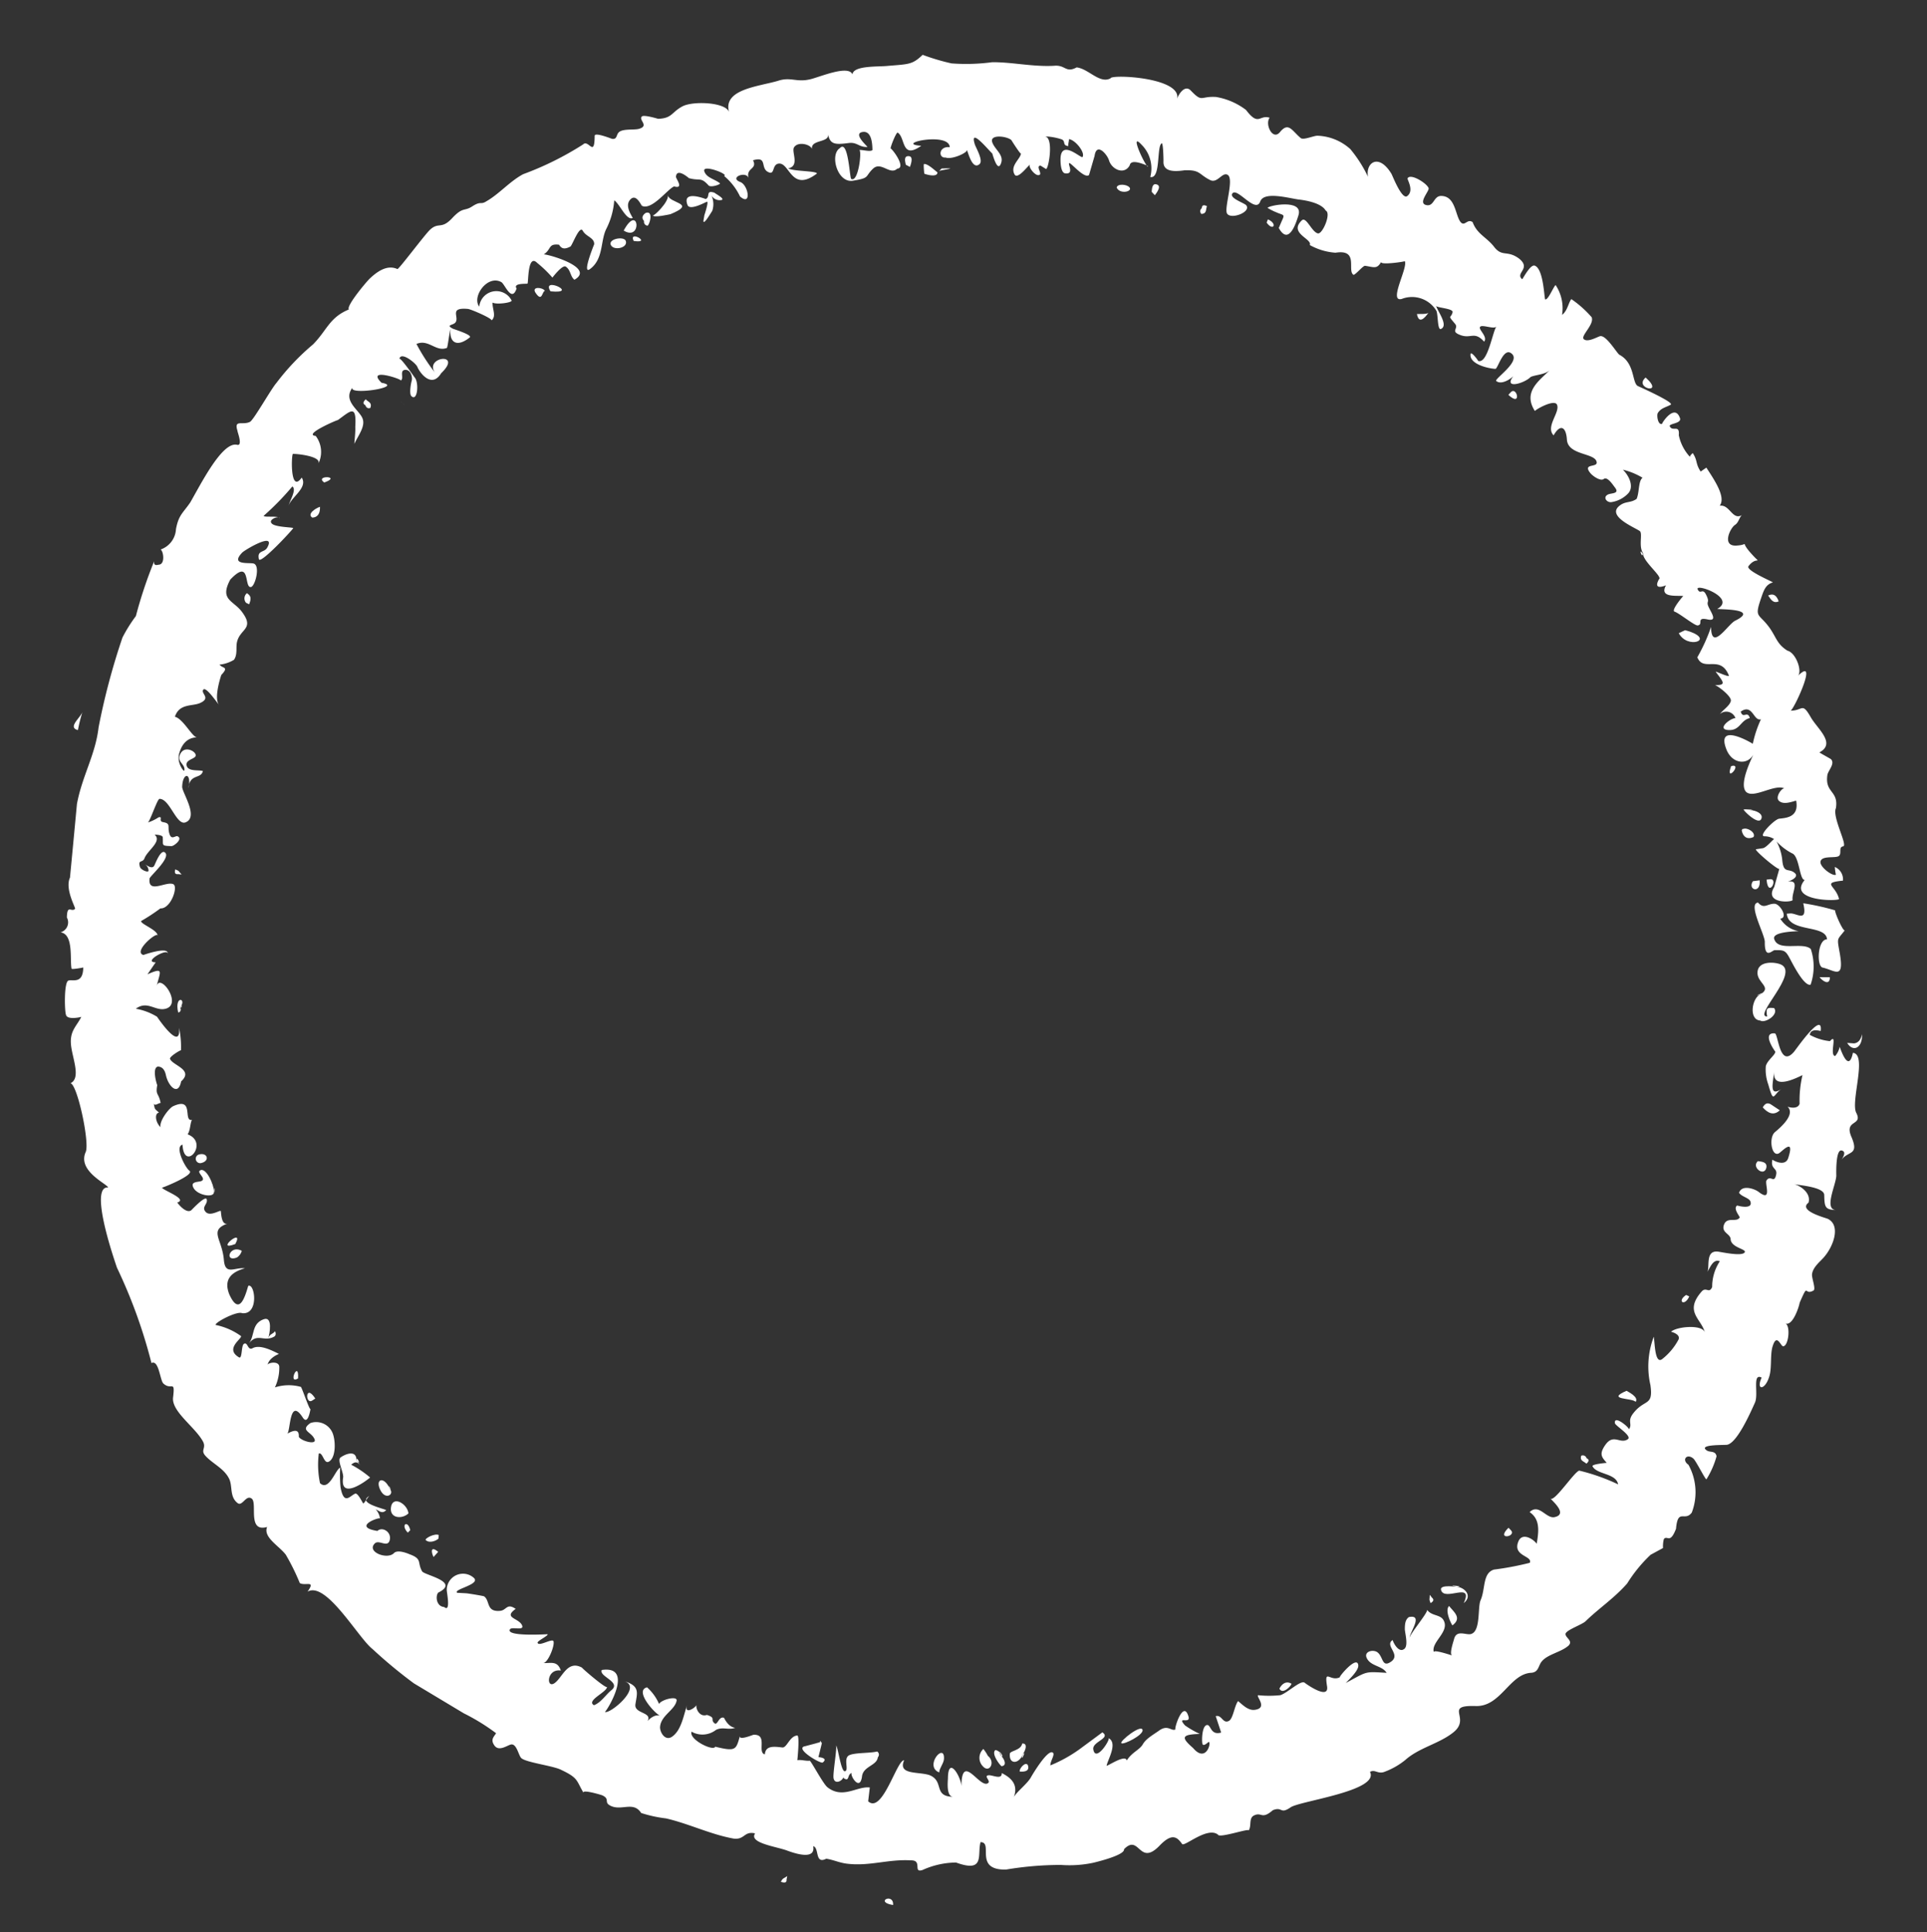 <svg xmlns="http://www.w3.org/2000/svg" width="83.188" height="83.433" viewBox="0 0 83.188 83.433">
  <rect x="0" y="0" width="83.188" height="83.433" fill="#333333" stroke="none"/>
  <g id="Grupo_2204" data-name="Grupo 2204" transform="matrix(-0.998, -0.07, 0.07, -0.998, 77.625, 85.003)">
    <path id="Trazado_11893" data-name="Trazado 11893" d="M0,0Z" transform="translate(39.15 0.051)" fill="#fff"/>
    <path id="Trazado_11894" data-name="Trazado 11894" d="M0,0C0,.552.836.077,0,0Z" transform="translate(39.15 0.006)" fill="#fff"/>
    <path id="Trazado_11895" data-name="Trazado 11895" d="M0,0V0Z" transform="translate(39.007 0)" fill="#fff"/>
    <path id="Trazado_11896" data-name="Trazado 11896" d="M0,.286C.164.153.178.2.258.023Q-.016-.056.019.137Z" transform="translate(43.793 0.646)" fill="#fff"/>
    <path id="Trazado_11897" data-name="Trazado 11897" d="M.138,0A7.182,7.182,0,0,1,0,.788C.078.526.6.083.138,0Z" transform="translate(77.648 48.13)" fill="#fff"/>
    <path id="Trazado_11898" data-name="Trazado 11898" d="M.324.2l.3,0C.341-.2-.056.022.007.621.044.373.149.232.324.2Z" transform="translate(0.062 39.804)" fill="#fff"/>
    <path id="Trazado_11899" data-name="Trazado 11899" d="M.315.46c.509-.515-.915-.705,0,0Z" transform="translate(11.055 67.583)" fill="#fff"/>
    <path id="Trazado_11900" data-name="Trazado 11900" d="M0,.031.031,0Z" transform="translate(11.481 68.114)" fill="#fff"/>
    <path id="Trazado_11901" data-name="Trazado 11901" d="M0,0Z" transform="translate(11.4 68.011)" fill="#fff"/>
    <path id="Trazado_11902" data-name="Trazado 11902" d="M0,.041C.123.328.282.368.472.261.325.068.208-.074,0,.041Z" transform="translate(4.965 58.766)" fill="#fff"/>
    <path id="Trazado_11903" data-name="Trazado 11903" d="M.447.192C.314.044-.02-.166,0,.22L.15.211Z" transform="translate(1.626 42.558)" fill="#fff"/>
    <path id="Trazado_11904" data-name="Trazado 11904" d="M.239.374C.357.256.357.172.24.121.191.009.116-.026.015.019-.054.259.128.264.239.374Z" transform="translate(66.155 62.865)" fill="#fff"/>
    <path id="Trazado_11905" data-name="Trazado 11905" d="M0,.178C-.038.456.278.422.379.439A.2.2,0,0,0,.432.37C.571.108.061-.2,0,.178Z" transform="translate(3.788 34.206)" fill="#fff"/>
    <path id="Trazado_11906" data-name="Trazado 11906" d="M.419.392C.566.456.662.4.742.229.512,0,.248-.113,0,.155Z" transform="translate(3.381 36.744)" fill="#fff"/>
    <path id="Trazado_11907" data-name="Trazado 11907" d="M2.4,2.369l.147-.021C2.42,1.519.831,2.019.739,1.365,1.151,1.335,1.112.178.845.136.313.057-.135-.354.147.8.327,1.51.3,1.345,0,1.809c.052-.08.451.641.482.83a10.671,10.671,0,0,0,1.389.207C1.61,2,2.125,2.409,2.4,2.369Z" transform="translate(1.126 43.037)" fill="#fff"/>
    <path id="Trazado_11908" data-name="Trazado 11908" d="M.184.057.046,0c-.1.3-.025.379.127.472A.292.292,0,0,0,.184.057Z" transform="translate(70.751 54.063)" fill="#fff"/>
    <path id="Trazado_11909" data-name="Trazado 11909" d="M.379.826A.122.122,0,0,0,.4.793C.529.595.261.1.177,0-.236.354.177.592.379.826Z" transform="translate(15.741 13.735)" fill="#fff"/>
    <path id="Trazado_11910" data-name="Trazado 11910" d="M.645.941C.581.659,1.2-.029,1.239.031,1.17-.075.523.126.478.138L.343.209C-.544.682.56.609.645.941Z" transform="translate(53.359 71.993)" fill="#fff"/>
    <path id="Trazado_11911" data-name="Trazado 11911" d="M.085.042c-.067-.032-.152-.075,0,0Z" transform="translate(55.666 71.216)" fill="#fff"/>
    <path id="Trazado_11912" data-name="Trazado 11912" d="M.051.026,0,0Z" transform="translate(55.751 71.257)" fill="#fff"/>
    <path id="Trazado_11913" data-name="Trazado 11913" d="M.536.073c-.848-.435-.567,1.26,0,0Z" transform="translate(55.266 71.21)" fill="#fff"/>
    <path id="Trazado_11914" data-name="Trazado 11914" d="M0,0,.006,0Z" transform="translate(67.995 59.434)" fill="#fff"/>
    <path id="Trazado_11915" data-name="Trazado 11915" d="M0,0,.031.02Z" transform="translate(68.001 59.437)" fill="#fff"/>
    <path id="Trazado_11916" data-name="Trazado 11916" d="M0,0Z" transform="translate(67.972 59.555)" fill="#fff"/>
    <path id="Trazado_11917" data-name="Trazado 11917" d="M.263,0c-.779.336.463.3,0,0Z" transform="translate(67.671 59.532)" fill="#fff"/>
    <path id="Trazado_11918" data-name="Trazado 11918" d="M.361,0C.172-.006-.024.037,0,.208.05.542.384.181.361,0Z" transform="translate(33.744 6.137)" fill="#fff"/>
    <path id="Trazado_11919" data-name="Trazado 11919" d="M.226.537C.367.414.378.3.262.189A.164.164,0,0,0,.094,0C-.01.113-.1.693.226.537Z" transform="translate(54.691 71.567)" fill="#fff"/>
    <path id="Trazado_11920" data-name="Trazado 11920" d="M.118.461C.4.478.249.15.239.084L.179.057.056,0S-.1.448.118.461Z" transform="translate(43.619 74.887)" fill="#fff"/>
    <path id="Trazado_11921" data-name="Trazado 11921" d="M.645.115C.5-.127-.1.043.014.336.1.556.8.373.645.115Z" transform="translate(55.664 70.504)" fill="#fff"/>
    <path id="Trazado_11922" data-name="Trazado 11922" d="M.15.006,0,0C.15.133.1.147.29.2.322.044.276-.022.15.006Z" transform="translate(72.886 42.226)" fill="#fff"/>
    <path id="Trazado_11923" data-name="Trazado 11923" d="M.1,0,0,.113C.137.569.454.322.1,0Z" transform="translate(61.064 14.574)" fill="#fff"/>
    <path id="Trazado_11924" data-name="Trazado 11924" d="M0,0,.022.038Z" transform="translate(55.263 70.914)" fill="#fff"/>
    <path id="Trazado_11925" data-name="Trazado 11925" d="M0,0Z" transform="translate(55.363 70.905)" fill="#fff"/>
    <path id="Trazado_11926" data-name="Trazado 11926" d="M.318.006c-.834-.067.268.48,0,0Z" transform="translate(55.024 70.861)" fill="#fff"/>
    <path id="Trazado_11927" data-name="Trazado 11927" d="M.4.166C.077-.252.124.248,0,.277.11.425.6.433.4.166Z" transform="translate(59.011 68.176)" fill="#fff"/>
    <path id="Trazado_11928" data-name="Trazado 11928" d="M.142.121,0,0,.256.217Z" transform="translate(64.698 63.101)" fill="#fff"/>
    <path id="Trazado_11929" data-name="Trazado 11929" d="M.3,0c-.247.025-.33.224-.3.489C.19.411.547.14.3,0Z" transform="translate(68.041 57.985)" fill="#fff"/>
    <path id="Trazado_11930" data-name="Trazado 11930" d="M.182,0,0,.236C.351.494.305.2.182,0Z" transform="translate(59.798 13.602)" fill="#fff"/>
    <path id="Trazado_11931" data-name="Trazado 11931" d="M.075.006c-.248.224.2.219.2.219L.17.837a.067.067,0,0,1,.018.04l.034,0v0C.213.96.276.918.251.874L.869.659C1.38.543.163-.067.075.006Z" transform="translate(42.534 5.923)" fill="#fff"/>
    <path id="Trazado_11932" data-name="Trazado 11932" d="M.006,0,0,0C0,.029,0,.026.006,0Z" transform="translate(42.69 6.796)" fill="#fff"/>
    <path id="Trazado_11933" data-name="Trazado 11933" d="M1.449.257C1.476.191,1.433.149,1.32.134,1.206.151,1.28.37,1.1.429,1.234.387.7-.407.659.315c-.026.44-.609.5-.623.866a.161.161,0,0,0,.046.245c.307-.1.931-.11,1.181-.239.278-.143-.034-.636.14-.707s.371,1.014.472,1.086c-.068-.048.054-1.2.006-1.412C1.812-.148,1.465.053,1.449.257Z" transform="translate(40.216 5.142)" fill="#fff"/>
    <path id="Trazado_11934" data-name="Trazado 11934" d="M.167,0C.163.206-.009.413,0,.607.023,1.329.847.224.167,0Z" transform="translate(37.4 5.854)" fill="#fff"/>
    <path id="Trazado_11935" data-name="Trazado 11935" d="M0,0,.31.129.138.057Z" transform="translate(7.029 27.313)" fill="#fff"/>
    <path id="Trazado_11936" data-name="Trazado 11936" d="M0,.27.139.323C.531.021.167-.2,0,.27Z" transform="translate(6.717 28.343)" fill="#fff"/>
    <path id="Trazado_11937" data-name="Trazado 11937" d="M.158.37.305.342C.178-.475-.218.437.158.37Z" transform="translate(4.342 46.448)" fill="#fff"/>
    <path id="Trazado_11938" data-name="Trazado 11938" d="M1.367,1.1C.525.679.553,1.093.823.271.324-.5.081.6.013.881-.155,1.611,1.346,1.209,1.367,1.1Z" transform="translate(26.789 73.102)" fill="#fff"/>
    <path id="Trazado_11939" data-name="Trazado 11939" d="M.268.308.313.165C.009-.207-.184.144.268.308Z" transform="translate(27.838 73.403)" fill="#fff"/>
    <path id="Trazado_11940" data-name="Trazado 11940" d="M0,0Z" transform="translate(58.796 68.484)" fill="#fff"/>
    <path id="Trazado_11941" data-name="Trazado 11941" d="M.485,0c-1.3-.035.469.644,0,0Z" transform="translate(58.285 68.447)" fill="#fff"/>
    <path id="Trazado_11942" data-name="Trazado 11942" d="M0,0,.026.035Z" transform="translate(58.707 68.496)" fill="#fff"/>
    <path id="Trazado_11943" data-name="Trazado 11943" d="M.037.083.031,0C0,.075-.024.192.037.083Z" transform="translate(72.481 36.465)" fill="#fff"/>
    <path id="Trazado_11944" data-name="Trazado 11944" d="M.153,0C.075,0,.04.063.044.186.069.118.092.083.051.268-.159.633.366.721.153,0Z" transform="translate(72.467 36.28)" fill="#fff"/>
    <path id="Trazado_11945" data-name="Trazado 11945" d="M.2.015C-.143.132-.011.483.335.371A.191.191,0,1,0,.2.015Z" transform="translate(70.947 29.857)" fill="#fff"/>
    <path id="Trazado_11946" data-name="Trazado 11946" d="M.572.6C.643.555.973.555.937.386.845-.043-.105-.123.01.19,0,.449.43,1.263.678,1.039.789.935.353.716.572.6Z" transform="translate(70.536 28.489)" fill="#fff"/>
    <path id="Trazado_11947" data-name="Trazado 11947" d="M.031.035c-.066-.178-.009.408,0,0Z" transform="translate(70.514 28.644)" fill="#fff"/>
    <path id="Trazado_11948" data-name="Trazado 11948" d="M.061.359C-.01.408-.019.488.033.6.13.454.246.477.308.285c-.047.156-.141.974.259.791C1.084.843.884.348,1.123,0,.788.486.486.086.061.359Z" transform="translate(67.449 22.247)" fill="#fff"/>
    <path id="Trazado_11949" data-name="Trazado 11949" d="M0,.026.035,0Z" transform="translate(66.27 20.746)" fill="#fff"/>
    <path id="Trazado_11950" data-name="Trazado 11950" d="M0,.058c.012.837.446-.32,0,0Z" transform="translate(66.352 20.824)" fill="#fff"/>
    <path id="Trazado_11951" data-name="Trazado 11951" d="M0,0Z" transform="translate(66.388 20.856)" fill="#fff"/>
    <path id="Trazado_11952" data-name="Trazado 11952" d="M.118.037,0,.127C.491.779.42-.2.118.037Z" transform="translate(65.55 19.941)" fill="#fff"/>
    <path id="Trazado_11953" data-name="Trazado 11953" d="M0,.337C.222.45.4.329.508.091.371-.171.026.2,0,.337Z" transform="translate(22.667 10.401)" fill="#fff"/>
    <path id="Trazado_11954" data-name="Trazado 11954" d="M.084,0C-.031.112-.028.192.093.236A.166.166,0,0,0,.328.328C.388.1.2.1.084,0Z" transform="translate(10.556 21.101)" fill="#fff"/>
    <path id="Trazado_11955" data-name="Trazado 11955" d="M.074.458C.332.557.292.2.3.135L.254.09.155,0S-.131.38.074.458Z" transform="translate(32.892 74.411)" fill="#fff"/>
    <path id="Trazado_11956" data-name="Trazado 11956" d="M.475,0C.462.052-.514.218.37.123Z" transform="translate(41.934 74.793)" fill="#fff"/>
    <path id="Trazado_11957" data-name="Trazado 11957" d="M.6.467C.636.461.567.084.564.058A.163.163,0,0,0,.479.03C.311-.011-.02-.039,0,.148.119.222.438.493.6.467Z" transform="translate(42.473 74.59)" fill="#fff"/>
    <path id="Trazado_11958" data-name="Trazado 11958" d="M.322,1.279c.468.133.185-.179.4-.287,0,0,1.066.34.765-.311C1.377.437.78.82.667.877S.768.155.73.285L.738.213.754.046C.736-.186.4.538.409.486a.9.9,0,0,0,.074.673A.411.411,0,0,0,.057.993C-.2,1.047.514,1.334.322,1.279Z" transform="translate(51.645 71.897)" fill="#fff"/>
    <path id="Trazado_11959" data-name="Trazado 11959" d="M0,0Z" transform="translate(69.499 26.46)" fill="#fff"/>
    <path id="Trazado_11960" data-name="Trazado 11960" d="M0,.018.041,0Z" transform="translate(69.474 26.494)" fill="#fff"/>
    <path id="Trazado_11961" data-name="Trazado 11961" d="M.066.091c-.36.8.906-.42,0,0Z" transform="translate(69.393 26.388)" fill="#fff"/>
    <path id="Trazado_11962" data-name="Trazado 11962" d="M.186.054A.5.5,0,0,0,0,.353C.541.6.734-.212.186.054Z" transform="translate(69.16 25.852)" fill="#fff"/>
    <path id="Trazado_11963" data-name="Trazado 11963" d="M.11.084c-.256-.278.018.242,0,0Z" transform="translate(63.48 17.448)" fill="#fff"/>
    <path id="Trazado_11964" data-name="Trazado 11964" d="M1.159.488C1.257-.532.213.33,0,.544a4.356,4.356,0,0,0,.854.494c-.146.138-.247.172-.423-.022l.207.225c.035.485.528.221.7.071C1.469,1.19,1.182.739,1.159.488Z" transform="translate(62.952 16.29)" fill="#fff"/>
    <path id="Trazado_11965" data-name="Trazado 11965" d="M0,.189.017.255C.13.6.666.876.761.474.86-.107.245-.093,0,.189Z" transform="translate(61.193 15.216)" fill="#fff"/>
    <path id="Trazado_11966" data-name="Trazado 11966" d="M.178.553A1.809,1.809,0,0,0,.394.839.519.519,0,0,0,.373.1C.061-.216-.179.312.178.553Z" transform="translate(35.34 6.159)" fill="#fff"/>
    <path id="Trazado_11967" data-name="Trazado 11967" d="M.125.165A.268.268,0,0,1,.055.017C-.106-.076.139.243.125.165Z" transform="translate(34.897 6.738)" fill="#fff"/>
    <path id="Trazado_11968" data-name="Trazado 11968" d="M.184.445A.636.636,0,0,1,.254.592.323.323,0,0,0,.446.676C.614.526.266.1.135,0-.158.048.107.4.184.445Z" transform="translate(34.768 6.311)" fill="#fff"/>
    <path id="Trazado_11969" data-name="Trazado 11969" d="M.1.369C.038.438-.12.858.163.812c.029-.3.5-.345.5-.471C.68-.148.222-.087.1.369Z" transform="translate(33.917 6.536)" fill="#fff"/>
    <path id="Trazado_11970" data-name="Trazado 11970" d="M.053.176c.124-.472-.166.178,0,0Z" transform="translate(33.967 6.729)" fill="#fff"/>
    <path id="Trazado_11971" data-name="Trazado 11971" d="M0,.644C.077.9.97.081.872.007S-.064.431,0,.644Z" transform="translate(28.94 7.655)" fill="#fff"/>
    <path id="Trazado_11972" data-name="Trazado 11972" d="M.069.241l.1.114C.154.153.2.178.11,0-.022.087-.034.167.069.241Z" transform="translate(16.816 14.628)" fill="#fff"/>
    <path id="Trazado_11973" data-name="Trazado 11973" d="M.128,0c-.478.035.578.077,0,0Z" transform="translate(15.731 15.408)" fill="#fff"/>
    <path id="Trazado_11974" data-name="Trazado 11974" d="M.153,0C-.236.357.2.7.514.681.451.67,1.257.753,1.17.5,1-.017-.228.992.153,0Z" transform="translate(15.345 14.727)" fill="#fff"/>
    <path id="Trazado_11975" data-name="Trazado 11975" d="M.055.273l.11.1C.7-.227-.228.017.055.273Z" transform="translate(13.633 17.734)" fill="#fff"/>
    <path id="Trazado_11976" data-name="Trazado 11976" d="M.023,0C-.111.219.379.409.448.448,1.33-.011.18.167.023,0Z" transform="translate(8.683 23.912)" fill="#fff"/>
    <path id="Trazado_11977" data-name="Trazado 11977" d="M.581.16C.42-.136-.133.039.03.207.154.338.565.338.581.16Z" transform="translate(34.131 74.463)" fill="#fff"/>
    <path id="Trazado_11978" data-name="Trazado 11978" d="M.483.239C.222-.224-.158.092.07.3.335.836.748.713.483.239Z" transform="translate(61.998 16.098)" fill="#fff"/>
    <path id="Trazado_11979" data-name="Trazado 11979" d="M.037.021C-.1-.1.213.379.037.021Z" transform="translate(62.032 16.373)" fill="#fff"/>
    <path id="Trazado_11980" data-name="Trazado 11980" d="M0,.163,0,.315C.176.39.615.12.541.055.362-.083.074.069,0,.163Z" transform="translate(59.824 14.249)" fill="#fff"/>
    <path id="Trazado_11981" data-name="Trazado 11981" d="M3.47,44.437c.052.333-.275.883.259.759-.161.06-.466.242-.282.386.285.222.489-.09.587.543a2.134,2.134,0,0,0,.3.767,2.445,2.445,0,0,0-.705-.466c-.328-.093-.4-1.147-.626-1.105.71-.989-1.564-.82-1.532-.716.175.572.831.635-.115.8a.582.582,0,0,0,.391.564,2.2,2.2,0,0,0-.069-.331c.133-.092.753.3.7.535-.057.255-.612.166-.761.273s.049.389-.164.435.573,1.237.425,1.625c-.064.767.517.609.469,1.38-.006.207-.311.518-.112.708.02.021.538.253.52.262-.7.437.159,1.007.474,1.477.437.653.353.265.891.233-.149.08-1.046,2.461-.207,1.52-.183.21.155.99.529,1.052.468.254.5.509.83.922.52.629.705.351.455,1.282-.091.34-.153.578-.457.692.16.08,1.224.448,1.1.626-.34.521-.624,0-.02.606.48.481.015.322.586.244.665-.1.345.733.139.886-.149.106-.167.369-.276.446.406-.284.56.428.994.331-.253.393.314,1.1.69,1.6l.234-.186c.259.342.153.452.393.767-.012.028.132-.124.112-.167a1.963,1.963,0,0,1,.546.9c-.011.485.279.113.414.354.068.12-.514.152-.414.383.279.65.8-.324.75-.3.184-.078.268.359.221.451-.118.23-.336.271-.531.4-.158.109,1.369.665,1.46.7.281.1.187.992.911,1.3.182.164.636.814.879.736.109-.035.524-.324.693-.172.147.132-.422.662-.277.963a4.643,4.643,0,0,0,.929.719c.11-.146.136-.531.353-.705a1.8,1.8,0,0,0,.368,1.263c.092-.09.267-.655.4-.652.051,0,.152,1.3.554,1.424.184.057.441-.532.5-.624.345.247-.376.483.2.882.54.343.725,0,1.107.428.357.4.771.492,1,1,.242.146.322-.222.512-.04.259.267.294,1.1.908,1.073.344-.009.279-.477.613-.44.408.044-.086.616-.035.737.081.2.826.6.934.36.023-.055-.33-.5-.041-.762.218-.208.71.857.75.908.617.871,1.155.393,1-.2a5.684,5.684,0,0,0,.844,1.139,2.224,2.224,0,0,0,1.447.477c.152,0,.592-.242.721-.152.4.288.572.672.908.2.293-.419.688.3.491.581.459.115.438-.425,1.041.264a2.937,2.937,0,0,0,1.329.469c.7-.006.555-.3,1.113.205.281.25.532-.241.56-.422-.182.96,2.927.886,2.927.7.452-.279.969.345,1.49.37.462-.291.483.087.983,0,.914-.112,1.794.034,2.663-.031a8.465,8.465,0,0,1,1.753-.175,9.45,9.45,0,0,1,1.268.282c.423-.466.57-.44,1.513-.589.416-.066,1.44-.084,1.449-.466.2.414,1.411-.218,1.808-.339.593-.183.845.061,1.391-.167.808-.3,2.358-.527,1.995-1.5.15.425,1.556.393,2.013.126.477-.291.408-.555,1.027-.619,0,0,.61.141.7.055.16-.158-.366-.383.1-.547.2-.069.679-.032.842-.2.121-.121.044-.328.28-.308.021,0,.76.244.756.078-.063-.972.254-.152.472-.408a13.338,13.338,0,0,1,2.487-1.46c.544-.337.978-.928,1.492-1.271.262-.2.227.015.61-.274.33-.248.391-.028.83-.572.432-.527.56-.183.912-.557.221-.239,1.231-1.817,1.286-1.791.31.113.682.04,1.179-.514.2-.241.922-1.251.785-1.371.822-.411.875-.955,1.44-1.615A10.134,10.134,0,0,0,70.291,62.1c.21-.276.83-1.588,1.009-1.746.314-.2.732.08.512-.454.066.1-.3-.632-.017-.58.653.11,1.443-1.806,1.843-2.623.281-.481.463-.569.534-1.193a.986.986,0,0,1,.6-.923c-.129-.057-.253-.636.04-.659.15-.054.218-.009.2.14a19.157,19.157,0,0,0,.623-2.42,6.494,6.494,0,0,0,.512-.963,29.439,29.439,0,0,0,.758-3.945c.051-1.179.564-2.151.7-3.363.025-1.087.052-2.182.077-3.189.193-.5-.334-1.273-.314-1.326.141-.184.357.192.327-.4a.447.447,0,0,1,.227-.659c-.58-.038-.477-1.168-.583-1.532-.012-.04-.442.069-.5.087-.04-.734.429-.531.6-.609.189-.075.075-1.325,0-1.483-.069-.207-.549-.081-.665-.04.172-.414.449-.627.365-1.2s-.558-1.429-.1-1.69c-.3-.029-1.011-2.5-.863-2.913.311-.84-1-1.3-1.075-1.461.62.02.12-1.673-.62-3.428a22.188,22.188,0,0,1-1.772-4c-.307.181-.42-.715-.572-.842-.368-.3-.5.222-.463-.564.045-.618-1.055-1.221-1.429-1.832-.156-.278.106-.362-.147-.6-.337-.319-.853-.488-1.093-.929-.164-.308-.061-.757-.425-1-.219-.152-.337.409-.6.23s.1-1.477-.744-1.171c.147-.458-.558-.765-.886-1.135a9.548,9.548,0,0,1-.69-1.181c-.248-.126-.69.2-.36-.348-.77.526-2.332-1.852-2.972-2.275A20.5,20.5,0,0,0,60.445,6.53L58.207,5.391a8.978,8.978,0,0,1-1.45-.759c.089-.173.233-.293.032-.537-.221-.264-.57.071-.724.1-.227.035-.337-.431-.458-.549-.193-.187-1.427-.241-1.773-.4-.771-.3-.67-.416-1.027-.923.118.167-.755-.025-.811-.046-.339-.132-.1-.279-.336-.4-.5-.259-1.007.274-1.389-.242a5.662,5.662,0,0,0-1.087-.158c-1-.158-1.961-.555-2.964-.664-.5-.029-.419.363-.915.288.251-.431-.924-.5-1.411-.638-.531-.158-1.268-.288-1.128.262-.279-.043-.112-.793-.6-.5C41.861.2,41.617.1,41.3.076c-1-.064-1.78.322-2.778.334-.521.051-.111-.55-.534-.38a3.562,3.562,0,0,1-1.42.423c-1.3-.371-.88.4-.993.951C35,1.446,35.8.178,34.4.3a14.423,14.423,0,0,1-2.349.366,4.99,4.99,0,0,0-1.394.192c-.673.215-1.328.489-1.28.676-.616.725-.693-.7-1.5.238-.5.61-.739.466-.984.161-.106-.127-1.032.84-1.515.512-.063-.169-1.411.416-1.3.259-.136.2.037.538-.189.672-.331.195-.337-.176-.8.287-.422.2-.311-.182-.77.187-.446.311-3.767.969-3.295,1.757-.23.14-.35-.106-.664.063a3.155,3.155,0,0,0-.82.554c-.553.57-1.4.8-1.972,1.322-.768.684.512,1.153-.879,1.213-1.1.026-1.371,1.486-2.308,1.6-.321.046-.279.327-.414.515-.228.331-.8.458-1.1.759-.212.227.153.334.156.5s-.679.448-.823.607c-.535.6-1.158,1.072-1.678,1.754A6.2,6.2,0,0,1,7.6,15.8l-.514.328a1.237,1.237,0,0,1-.009.389c-.143.193-.276-.219-.492.477-.017.915-.353.314-.63.747a2.457,2.457,0,0,0,.288,2.048c.325.192.1.5-.192.282-.123-.09-.573-.865-.626-.854a3.782,3.782,0,0,0-.366,1.02c.058.248.288.143.428.219.455.25-.79.285-.854.313-.429.126-.906,1.466-1.064,1.894-.141.376.218,1.282-.213,1.1.215-.572-.178-.55-.32.051-.106.4.041.99-.069,1.369-.136.526-.333,0-.437-.006-.234,0-.277.906-.031.991-.307-.109-.526.687-.555.937-.333.945-.152.293-.56.566-.1.074.118.528.115.684-.006.294-.281.552-.423.73-.42.517-.684,1.474-.087,1.713.1.038,1.316.258.877.638-.091.429.412.708.678.756-.189-.037-1.3-.026-1.331-.377-.05-.534-.08-.63-.567-.615.584-.029.049,1.171.11,1.53.008.1.1,1.086-.156,1.052-.212-.028-.1-.258-.028-.4-.241.409-.753.23-.362,1,.4.754-.466.509-.129,1.063.29.468-.311,2.561.327,2.576.1-.745.4-.216.587.221a.869.869,0,0,1,.167-.412c.271.006-.057,1.046.27.624a2.3,2.3,0,0,1,.885.21c-.012.271-.337.218-.457.2-.043.917,1.035-.918,1.09-.98.572-.762.73.745.879.739.592.006-.081-.8-.075-.782-.032-.132.34-.417.363-.67a1.88,1.88,0,0,0-.164-.773c-.3-.831-.225-.425-.58-.15.515-.394.39.218.365.73.038-.826-.971-.213-1.227-.069a4.811,4.811,0,0,0,.038-1.242c.055-.233.376-.2.509-.161-.383-.319.274-.948.468-1.136.259-.255.069-1.09-.235-.9-.113.071-.653.773-.416-.175.086-.343.5-.215.676-.118.063-.428-.253-.325-.207-.636.06-.413.239,0,.4-.278.066-.156-.33-.94.314-.506.153.1.73.278.828-.106-.116-.158-.448-.189-.512-.333-.163-.37.561-.225.549-.218.2-.13-.155-.472-.138-.509.115-.245.558.02.658-.376.084-.337-.305-.35-.334-.584-.045-.377-.754-.374-.641-.535.126-.181.987-.048,1.159-.04.552.015.282-.7.388-.917-.115.221-.215.6-.508.506a2,2,0,0,0,.252-1.132c.115-.317.259.012.44-.227.71-.934-.089-1.178-.261-1.756.109.356,1.221.181,1.457-.066,0,0-.42-.069-.35-.305a2.625,2.625,0,0,1,.661-.911c.291-.218.353.7.416.949a3.609,3.609,0,0,0,0-2.087c-.2-.92.2-.609.639-1.253.271-.386,0-.471.149-.718.038.115.7.577.623.218-.024-.11-.8-.5-.6-.653.314-.245.629.219.948-.311.261-.434.1-.549-.114-.768,0,0,.656-.1.6-.192-.215-.35-1.032-.218-1.156-.7a8.541,8.541,0,0,0,1.711.474c.2-.035.994-1.47,1.162-1.282-.1-.115-.831-.639-.216-.8.353-.072.7.554,1.069.147-.469-.273-.459-.767-.4-1.342.136.176.665.481.8.028.2-.644-.675-.555-.56-.869a12.912,12.912,0,0,1,1.521-.4c.488-.189.3-.859.485-1.365.11-.324-.11-1.337.314-1.48.212-.069.624.155.707-.259.011-.081.176-.672.037-.719.015,0,.854.225.794.08.173.432-.636.929-.319,1.412.159.245.527.136.742.4-.077-.086.672-1.1.667-1.27.009.259-.537,1.07.089.9.169-.127.149-.374.142-.521-.011-.169-.23-.744-.017-.88.218-.166.465.242.508.363.356-.268-.442-.6.023-.952.36-.273.33.216.6.382.2.12.6-.014.431-.294-.2-.336-.685-.27-.894-.566.975-.012.805.017,1.728-.56-.161.19-.524.587-.486.8.081.468.863-.636.747-.566.414-.253.719.362.532-.442-.13-.6.951.071.986.1.182.092.719-.511,1-.615a4.609,4.609,0,0,1,.96-.068c.08-.069-.474-.526.1-.641.29-.058.554.2.742.327.141-.21.158-.768.333-.88.259-.158.324.258.583.163l-.284-.688c.472-.175.456.348.652.275s.164-.7.12-.819c-.052-.136-.245.1-.262.1-.134.023.04-.938.653-.307.564.425.535.547-.247.627a4.183,4.183,0,0,1,.661.32c.417.411-.248.049-.121.394.277.758.612-.661.512-.587.173-.121.334.187.685-.086.239-.2.561-.4.682-.656s.448-.376.644-.75c.077.29.859-.348.852-.281-.034.273-.423,1,0,1.191-.1-.04.483-1.116.623-.529.075.328-.744.529-.339.757,0,0,.455-.391.945-.807A6.131,6.131,0,0,1,32.8,4.92c.028.166-.187.5-.061.56.233.127.8-1,.857-1.118.126-.294.624-.727.685-.932-.14.474.047.79.59,1.012-.035-.3.382-.11.553-.133.242-.04-.118-.232.006-.34.337-.285,1.237,1.293,1.136-.229.032.4.662,1.325.606.324-.008-.11.032-.807-.285-.79.88-.048.417.638,1.083.86.478.13,1.381-.1,1.141.563.313.015.77-2.392,1.424-1.874l-.028.6c.558.029,1.129-.6,1.835-.11.208.161.794,1.107.834,1.081.179-.031.343.028.532-.015,0,0-.037,1.081.08,1.063.325-.046.406-.569.606-.56.376.02.728.032.73-.35.353.058-.084.889.551.808.021,0,.624-.308.576-.087.132-.6.109-.7,1.033-.54.054-.219,1.165.224,1.064.575a.949.949,0,0,0-1.042.147c-.273.17-.54.023-.824.15.33.025.5.4.515.4.228.058.251-.363.385-.268.218.155-.067.233.356.339.3-.13.5.225.481.389.078-.167.527-.452.392,0,.126-.416.164-1.144.583-1.449.284-.19.523.193.523.4,0,.5-.583.768-.632,1.178-.032.236.675,0,.744-.193a2.046,2.046,0,0,0,.569.682c.546-.176-.393-1.093-.655-1.19.2.072.434-.126.535-.268-.207.416.6.274.569.688-.035.48-.17.808.558.966-.85-.186.54-1.5.733-1.377-.055-.011-1.171,2.1.259,1.792.126-.29-.9-.455-.469-.846.218-.2.4-.557.7-.695.377.179-.575.63-.5.842-.052-.172,1.239.793,1.116.733.678.323.831-.515,1.164-.756s.36.623-.248.573c.175.431.459.276.788.27-.205,0-.457.773-.386.964.051.15.618-.285.681-.109.034.077-.472.351-.4.4,0,0,1.82-.245,1.628.1-.075.126-.624-.037-.509.2.155.317.857.255.327.693.4.238.382-.08.655-.129.619-.106.463.408.744.575.069.02.719.08.785.077l.385-.006c.192.144-1.026.435-.664.7a.7.7,0,0,0,1.119-.607c0-.09-.258-.98.061-.744.343,0,.412.446.3.6-.931.544.644.707.756.869.25.377.012.532.6.7.193.067.54.152.667,0,.262-.317,1.2-.035.853.359-.169.189-.57-.166-.632.189s.362.57.558.356c1.132.1-.061.621-.074.543a.722.722,0,0,0,.213.383c-.195-.081-.3-.176-.454-.006.051.046.829.152.9.37.046-.084.091-.16.115-.143s.258.445.371.391c.221-.112.448-.554.65.238a5.753,5.753,0,0,1,.072.837c.2-.094.406-1.066.822-.73a3.888,3.888,0,0,1,.142,1.274c-.169.074-.251-.443-.452-.324-.29.176-.241.837-.115,1.165a.766.766,0,0,0,1.018.446c.437-.356-.044-.362-.216-.666-.166-.282.561-.144.676.038,0,.454.412.149.511.1-.147.083.031,1.61-.624.741-.256-.34-.3.379-.308.389.038-.066.44.911.483.925a1.947,1.947,0,0,0,1.115-.1,2,2,0,0,0-.126.9c.031.267.5.146.508.046-.022.235-.282.426-.455.506.339.141.854.356,1.15.169.212-.135.222.264.385.163.123-.075.02-.67.173-.6.665.331-.1.828-.017.925a2.824,2.824,0,0,0,1.126.4c.035.11-.88.676-1.109.587-.744-.024-.458,1.348-.179,1.193.121-.564.311-1.3.787-.425.334.69-.11,1-.592,1.173.463.017.828-.38.932.3.137.9.753,1.224-.057,1.576.282-.123.319.489.337.515.037.052.443-.284.65-.081s-.084.34-.009.544c.067.181.612-.5.635-.52.169-.143.474.114.624.293-.469.178.656.483.7.593-.126.043-1.377.659-1.128.814.185.11.724.989.376,1.1-.152-1.211-1.164.17-.189.46-.109.184-.072.486-.143.636.394-.107-.045,1.017.851.532.179-.1.564-.695.478-.941.224.178.322.567.112.623.212.167.18.1.258.394-.043-.162-.21.026-.3.023.12.452.25.3.2.762.025.035.294.742.021.8-.178,0-.287-.107-.357-.323-.126-.475-.6-.92-.681-.245-.524.546.426.658.547.938.037.084-.382.389-.446.4a3.975,3.975,0,0,0,.15.963c-.169-1.076.981.408.981.408a2.6,2.6,0,0,0,.938.281c-.477.409-.854-.067-1.293.094-.711.255.385,1.562.468.922-.1.632-.291.885.429.5l-.319.543c.6-.038-.555.718-.488.379-.078.39,1.039-.1,1.039-.1.491.107-.609,1.152-.55.846-.052.261.79.477.748.61a8.064,8.064,0,0,0-.788.6c-.454.006-.711,1-.481,1.082.317.117,1.069-.514,1.036.173,0,.094-.837.928-.6,1.152.195.19.391-.477.436-.581.081-.187.333,0,.449.041a.319.319,0,0,1-.216-.281c0-.1.331.015.377.132.13.331-.1.173-.167.393-.1.347-.714.78-.365,1.047-.048.009-.342.011-.356-.087-.049-.35.058-.374-.4-.356-.1,0-.483.34-.241.44.1.043.248-.193.356.066.136.314-.046.465.308.5.238.023.008.259.216.195a1.87,1.87,0,0,1,.449-.256c-.084.024-.337,1.044-.432,1.053-.449.041-.817-1.138-1.205-.926-.544.278.256,1.27.265,1.516.026.624-.37.667-.277-.041,0,.639-.514.417-.566.78.186.046.615-.071.709.17s-.261.311-.337.426c-.121.181.44.474.629.118.212-.4-.247-.457-.2-.75.011-.074.371.328.267.739-.1.472-.365.7-.715.73.2-.017.649.757,1.015.82-.152.6-.724.492-1.047.67-.465.251.015.408-.092.58s-.671-.576-.757-.636c.264.2.109.992.026,1.323-.325.4-.032.274.106.442a1.483,1.483,0,0,0-.607.251c-.147.245-.038.534-.077.777-.09.572-.7.607-.162,1.263.42.534,1.06.46.642,1.4-.831,1.009-.606-.311-.909-.256-.183.028-.365.986-.031,1.023.219.025.984-.144.509.431-.1.124-1.418,1.038-1.064.291.112-.236.44-.133.322-.524-.08-.215-1.306,1.3-1.383,1.441-.011.043.738-.015.923.124s-.126.307-.247.3c.158.047.7-.061.619.034a11.7,11.7,0,0,0-1.131,1.336c-.2-.121.051-.581.106-.84-.1.385-.788.837-.483,1.25.465-.773.517,1.023.448.992-.163.02-1.236-.011-1.124-.337a1.143,1.143,0,0,0,.2,1.181c.581.015-.961.8-.9.745-.511.422-.768.774-.776-.236-.028-.235-.008-.5-.012-.733-.143.383-.449.807-.262,1.144.195.357.937.7.477,1.32.4-.455-2.268.132-1.2.247.741.633-.912.207-.816.153-.165.086.109.448-.175.475-.212.022-.339-.267-.3-.462.023-.1.074-.557-.032-.647-.285-.251-.3.616-.083.813,0,0,.7.871.71.744-.037.365-.77-.161-.806-.3-.166-.3-.693-.849-1.037-.184-.929,1.026.931.63.195-.077a8.4,8.4,0,0,1,.958,1.262c-.506.261-.863-.3-1.323-.078-.031.014-.063.715-.094.817.008-.6-.348-.767-.855-.3-.127.118.682.3.765.333.305.143,0,.135-.1.262-.185.247.348.644-.5.629-.134,0-1.129-.354-1.05-.428-.213.2,0,.488.006.776-.167-.087-.862.057-.813.149A.74.74,0,0,0,61.789,66c.359.4-.251,1.409-.873,1.124-.158-.069-.508-.874-.679-.231.176.222-.356.221-.452.241-.052.009.1,1.322-.362.92a5.054,5.054,0,0,1-.695-.583s-.388.592-.537.514c-.235-.127-.219-.408-.417-.54-.922.612,1.426,1.066,1.406.991-.337.25-.152.494-.639.471-.127-.186-.273-.182-.5-.041-.095.126-.325.954-.481.71s-.524-.259-.529-.544c0,0,.452-1.374.106-1.081-.554.472-.362,1.224-.575,1.765a3.226,3.226,0,0,0-.262,1.266c-.245-.129-.589-.857-.85-.7.123.184.353.509.181.757-.241.354-.5-.195-.546-.21-.44-.169-1.046.8-1.319.934-.451-.089-.054.339-.052.42,0,.414-.561-.018-.561-.018-.489-.1-.5.1-.868-.254-.106-.1-.535.087-.482.126.247.172.589.19.707.466.132.322-1.092-.054-.865-.138a2.582,2.582,0,0,1-.748-.836c-.537-.4-.33.514.032.624.518.155-.227.514-.347.189.166.449-.367.4-.135.785-.613.227-.333-.29-.664-.449s-.16.279-.411.373c-.507.176-.636-1.245-1.717-.3.029.116,1.039.017,1.254.136-.5.13-.088.71-.185.914-.141.285-.695.193-.781-.008.092.414-.744.308-.647.688-.118-.465-.363-.431-.946-.316-.336.055-.44-.164-.79-.118.08.089.592.484.316.61-.5.192-.523-.646-.54-.725.081-.109.492,0,.575-.051-.13.067-.077-1.411.252-1.26.074.031.244,1.71.581,1.293.431-.311,0-1.521-.656-1.366-.747.176-.486.2-.833.581-.324.351-.748-.245-1.04.072-.39.061.23.794.345.853.014.071-.195.731-.258.7-.356-.186-.227-1.168-1.053-.494,1.22-.006-1.159.7-1.23.025.485.02.469-.517.147-.457-.279-.09-.984.3-.886.4-.049-.044-.291-.885-.592-.584-.169.166.2.687.262.843.294.756-.63-.236-.778-.342-.012-.008-.3-.885-.417-.368-.083.357.331.552.452.857.133.34-.627.3-.822.14.017.017-.454-.624-.451-.541,0-.241.44-.555.218-.917-.147-.253-.557.414-.65.472.114-.083-.208-.449-.373-.439-.258.017.173.38-.075.417l-.244-.129c-.115-.006-.251,1.386.144,1.4a2.541,2.541,0,0,1-.733-.078c-.189-.072-.031-.256-.3-.268.014.1-.017.2-.011.3-.271-.012-.744-.521-.638-.725.043-.1,1.019.758.94-.2-.006-.071-.041-.55-.244-.56-.4-.018-.077.406-.14.452s-.7-.646-.889-.449l-.181.837c-.045.621-.551.086-.635-.15-.146-.379-.7-.595-.906-.149-.029.267-.478.127-.728.052.195.215.819,1.375.29.88a1.442,1.442,0,0,1-.482-1.371c-.468-.069-.173,1.337-.389,1.483-.067.041-.133-.745-.132-.768-.008-.458-.494-.419-.926-.325-.687.078-.626-.13-1.133-.339-.333-.147-.5.4-.747.273-.3-.163.069-1.463-.091-1.67-.19-.253-1.039.143-.8.414.09.1.77.255.633.472-.19.288-1.064-.823-1.222-.262-.13.454-1.188.232-1.636.2-.359-.014-1.006-.09-1.208-.394-.261-.093.06-1.026.261-1.007.264.025.555.7.733.515.55-.6-.52-.765-.414-1.041a2.663,2.663,0,0,0-1.13-.253c-1.021.238-.534-.751-.848-.9-.126.06-.38.432-.466.426-.391-.029-.518-.121-.684.222.083-.163-1.024.074-1.007.1-.181-.247.595-1.832.015-1.638a1.225,1.225,0,0,1-1.524-.4c-.094-.141-.1-.868-.261-.771-.31.173.19.736.285.975-.029-.078-.753-.058-.73-.219.045-.293.234-.112-.138-.492-.189-.19.172-.325-.218-.455-.508-.182-.624.225-1.089-.228-.159.225.3.508.216.626s-.6-.078-.7.061c.15-.231.262-1.648.682-1.535-.017,0,.339.423.348.271.025-.44-.81-.567-1.113-.561-.109,0-.29,1.037-.685.681-.354-.319.713-1.124.61-1.2-.244-.179-.688.173-.773.333.524-.707-.437-.366-.7-.052-.219.11-.624.146-.8.351.391-.465,1.121-1.007.52-1.806-.1.117-.814.57-.934.336-.166-.322.443-.98.054-1.329-.268.552-.515.374-.584-.135-.089-.708-1.3-.475-1.354-.909-.017-.215.607-.072.248-.465-.118-.129-.472-.337-.6-.219-.147.133-.417-.232-.5-.324-.255-.276.141-.25.276-.334.224-.136.012-.362-.183-.313a1.25,1.25,0,0,0-.691.429c-.221.278-.026.713.3,1a3.036,3.036,0,0,1-.869-.287c.176-.152.089-.642.192-.928.245-.2.452-.124.69-.324.639-.527-.86-.96-.944-1.07-.106-.14.026-.646-.186-.926,0-.343-.932-.957-.765-1.072.189-.408-.077-.36-.321-.239.268-.57-.489-.4-.774-.409.037-.046.491-.661.325-.7-.212-.055-.909-.549-1.035-.524-.262.055.112.362-.4.29-.485-.074-.115.334,0,.569s-.081.141.142.508c.163.264.229-.041.362.178.181.294-1.716-.235-.9-.773-.014-.029-1.861.156-.8-.457.3-.181.932-1.423,1.014-.337a7.7,7.7,0,0,1,.5-1.351c-.307-.633-.978.2-1.411-.685-.055-.112.615.163.575.115-.343-.4-.532-.552,0-.572-.078.006-.773-.429-.738-.639s.314-.409.432-.595a.419.419,0,0,1-.682-.127c.226-.021.787-.538.273-.535s-.485.454-.892.58c.126.337.288-.08.411.25-.492.4-.577-.393-.894-.267a4.86,4.86,0,0,0,.277-1.081c.215.113,1.65.787,1.115-.33-.285-.593-.942-.624-1.17-.135.118-.316.508-1.3.212-1.613-.336-.32-1.222.439-1.662.248.109.048.389-.383.216-.538-.2-.182-.554-.015-.748.052-.192-.733.422-.777.681-.831.2-.046.862-.817.577-.8a.782.782,0,0,1-.426-.091c.054-.024.311-.394.455-.426l.291-.066c.115-.018-.961-.813-1.059-.777l.163-.794C4.716,44.125,3.353,44.325,3.47,44.437Z" transform="translate(0 1.573)" fill="#fff"/>
    <path id="Trazado_11982" data-name="Trazado 11982" d="M.494.23C.374-.228.132.1,0,.324.047.244.394.244.494.23Z" transform="translate(20.911 69.856)" fill="#fff"/>
    <path id="Trazado_11983" data-name="Trazado 11983" d="M0,.35C.147.413.219.38.216.25a.163.163,0,0,0,0-.25C-.022.031.049.2,0,.35Z" transform="translate(30.769 73.744)" fill="#fff"/>
    <path id="Trazado_11984" data-name="Trazado 11984" d="M.435.417.61.447A.828.828,0,0,0,.8.435C.825.4.135-.2.018.069S.371.437.435.417Z" transform="translate(5.046 49.307)" fill="#fff"/>
    <path id="Trazado_11985" data-name="Trazado 11985" d="M.2.031A.866.866,0,0,1,.022,0C-.09.032.257.052.2.031Z" transform="translate(5.459 49.724)" fill="#fff"/>
    <path id="Trazado_11986" data-name="Trazado 11986" d="M.285.274.378.158C-.246-.357.035.58.285.274Z" transform="translate(16.847 66.725)" fill="#fff"/>
    <path id="Trazado_11987" data-name="Trazado 11987" d="M.087.007a2.393,2.393,0,0,0,.1,1.539c.377.294,1.371-.219,1.595.3.178.323-.908.416-1.021.429a1.173,1.173,0,0,1,.831.486c-.354.049.054.638.294.623.308-.018.436-.278.71,0,.448-.066-.368-1.319-.408-1.662-.041-.791-.345-.348-.446-.337C1.3,1.427,1.261,1.4,1.015,1,.872.775.355-.085.087.007Z" transform="translate(2.348 42.392)" fill="#fff"/>
    <path id="Trazado_11988" data-name="Trazado 11988" d="M.01.4.3.341.33.279C.453-.059-.078-.166.01.4Z" transform="translate(4.931 46.34)" fill="#fff"/>
    <path id="Trazado_11989" data-name="Trazado 11989" d="M.042,0,0,.014Z" transform="translate(6.429 51.452)" fill="#fff"/>
    <path id="Trazado_11990" data-name="Trazado 11990" d="M0,0Z" transform="translate(6.474 51.588)" fill="#fff"/>
    <path id="Trazado_11991" data-name="Trazado 11991" d="M.188.318c.23-.8-.521.179,0,0Z" transform="translate(6.327 51.254)" fill="#fff"/>
    <path id="Trazado_11992" data-name="Trazado 11992" d="M.464.446l.2.041L.924.341C.511-.331-.636.147.464.446Z" transform="translate(8.247 56.795)" fill="#fff"/>
    <path id="Trazado_11993" data-name="Trazado 11993" d="M.123,0A.828.828,0,0,1,0,.193C.109.121.138.057.123,0Z" transform="translate(62.932 15.841)" fill="#fff"/>
    <path id="Trazado_11994" data-name="Trazado 11994" d="M0,.074.035,0Z" transform="translate(0.581 34.846)" fill="#fff"/>
    <path id="Trazado_11995" data-name="Trazado 11995" d="M0,.017l.063.02C.029,0,0-.014,0,.017Z" transform="translate(33.426 75.618)" fill="#fff"/>
    <path id="Trazado_11996" data-name="Trazado 11996" d="M0,.063c.227.3.006-.238,0,0Z" transform="translate(10.957 60.379)" fill="#fff"/>
    <path id="Trazado_11997" data-name="Trazado 11997" d="M0,.021.011,0Z" transform="translate(0.57 34.92)" fill="#fff"/>
    <path id="Trazado_11998" data-name="Trazado 11998" d="M0,0,.035.009Z" transform="translate(74.526 42.568)" fill="#fff"/>
    <path id="Trazado_11999" data-name="Trazado 11999" d="M.011,0C-.013.038.005.057.043.058.008.048-.009.029.011,0Z" transform="translate(69.741 57.833)" fill="#fff"/>
    <path id="Trazado_12000" data-name="Trazado 12000" d="M0,.086.011,0Z" transform="translate(69.378 58.335)" fill="#fff"/>
    <path id="Trazado_12001" data-name="Trazado 12001" d="M.379.6C.641.6.762.623.655.214,1.281.179-.638,2.2.229,2.5c.305.1,1.037.08.972-.46C1.152,1.644.6,1.5.94,1.206l.067-.052C1.37.979,1.451.019.942.022.741-.1.144.323.379.6Z" transform="translate(3.554 40.683)" fill="#fff"/>
    <path id="Trazado_12002" data-name="Trazado 12002" d="M.069.061,0,.113C-.028.153.44-.116.069.061Z" transform="translate(4.493 41.776)" fill="#fff"/>
    <path id="Trazado_12003" data-name="Trazado 12003" d="M.491.375C.5.392.513.387.543.318.456-.011.231-.063.013.064-.078.271.329.476.491.375Z" transform="translate(5.323 48.522)" fill="#fff"/>
  </g>
</svg>
